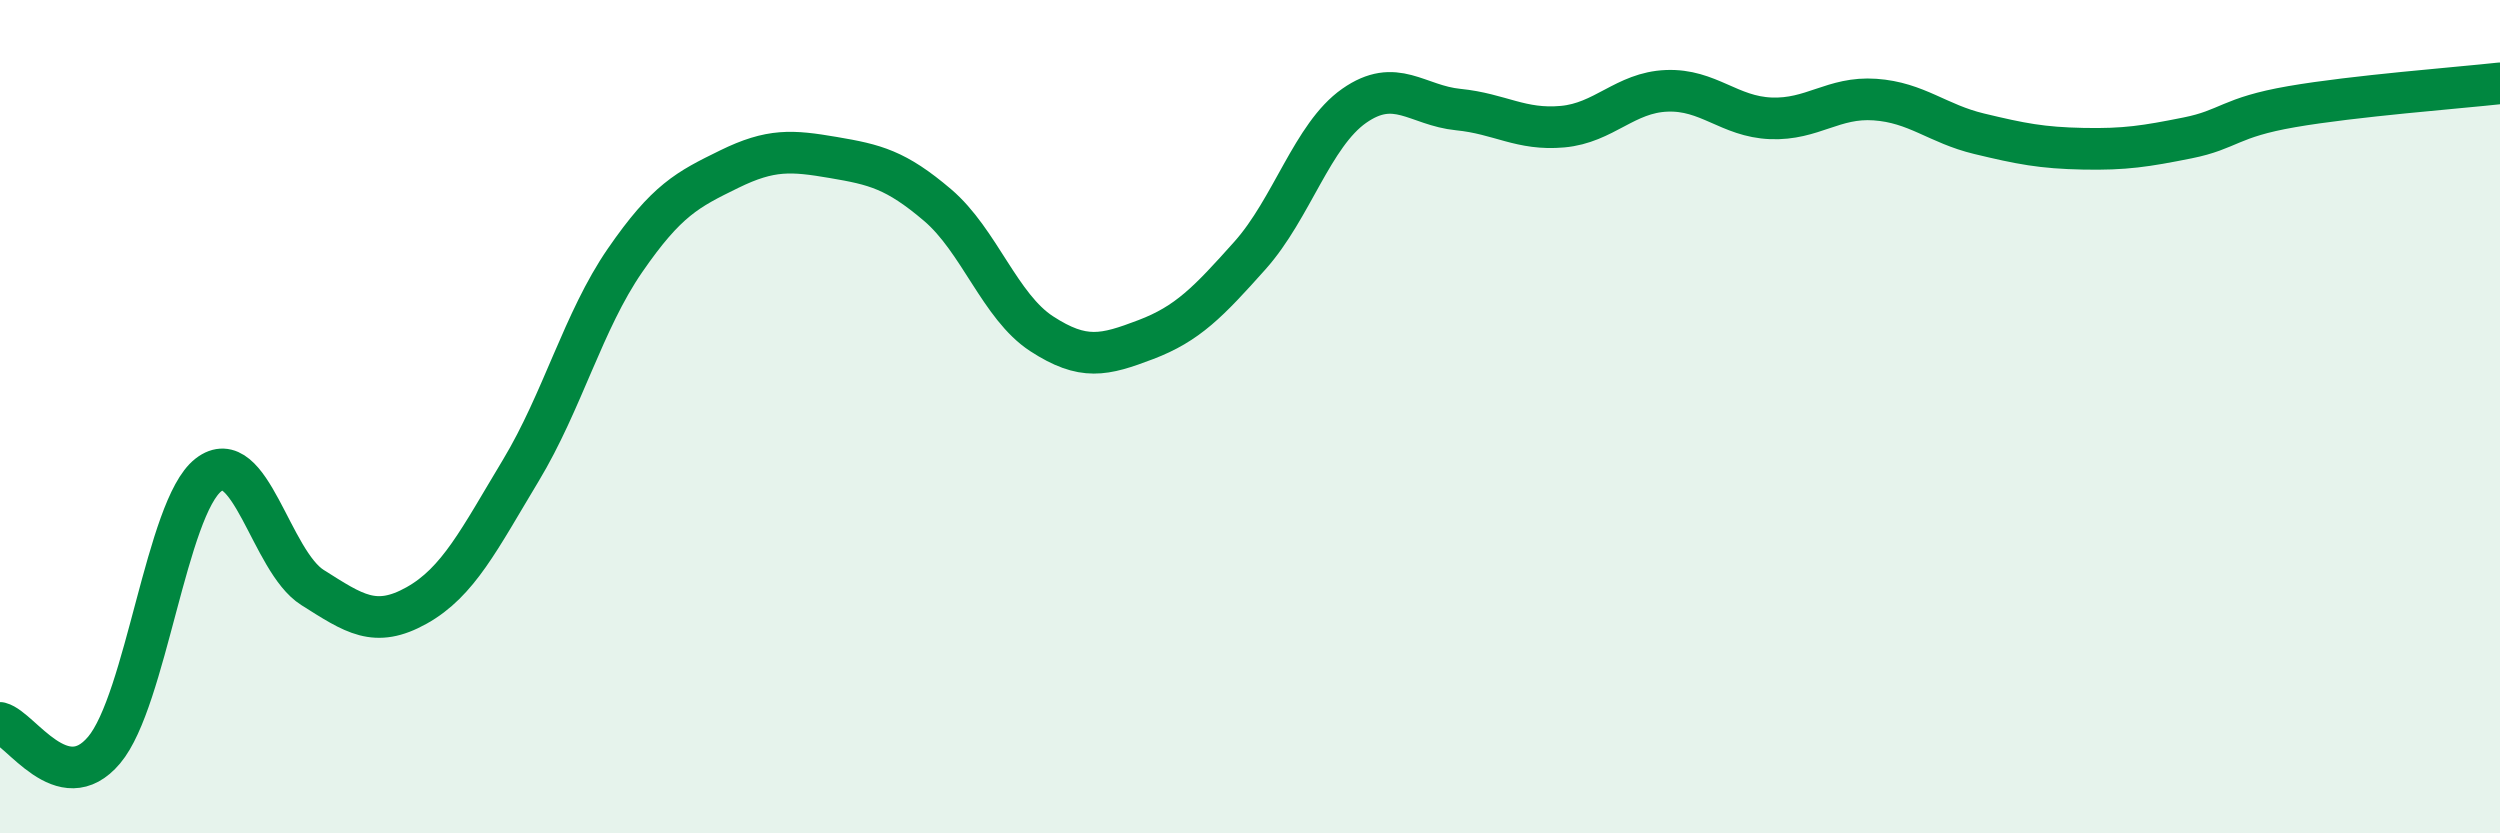 
    <svg width="60" height="20" viewBox="0 0 60 20" xmlns="http://www.w3.org/2000/svg">
      <path
        d="M 0,17.35 C 0.5,17.48 1.5,19.19 2.5,18 C 3.5,16.81 4,12.18 5,11.4 C 6,10.62 6.5,13.47 7.5,14.1 C 8.5,14.73 9,15.09 10,14.53 C 11,13.97 11.5,12.95 12.5,11.29 C 13.5,9.63 14,7.7 15,6.25 C 16,4.8 16.5,4.55 17.5,4.06 C 18.5,3.57 19,3.61 20,3.78 C 21,3.95 21.5,4.07 22.5,4.92 C 23.5,5.77 24,7.36 25,8.01 C 26,8.66 26.5,8.53 27.5,8.15 C 28.5,7.77 29,7.25 30,6.13 C 31,5.01 31.5,3.24 32.5,2.54 C 33.5,1.84 34,2.53 35,2.63 C 36,2.73 36.5,3.13 37.5,3.04 C 38.5,2.95 39,2.22 40,2.18 C 41,2.14 41.5,2.8 42.5,2.84 C 43.5,2.88 44,2.32 45,2.39 C 46,2.46 46.5,2.97 47.5,3.21 C 48.5,3.45 49,3.55 50,3.57 C 51,3.59 51.5,3.51 52.5,3.31 C 53.5,3.11 53.5,2.82 55,2.56 C 56.5,2.3 59,2.11 60,2L60 20L0 20Z"
        fill="#008740"
        opacity="0.1"
        stroke-linecap="round"
        stroke-linejoin="round"
      />
      <path
        d="M 0,17.35 C 0.5,17.48 1.5,19.19 2.5,18 C 3.5,16.81 4,12.18 5,11.4 C 6,10.62 6.5,13.47 7.5,14.1 C 8.5,14.73 9,15.09 10,14.53 C 11,13.97 11.5,12.95 12.5,11.29 C 13.5,9.63 14,7.7 15,6.25 C 16,4.8 16.5,4.55 17.5,4.06 C 18.5,3.57 19,3.61 20,3.78 C 21,3.95 21.5,4.07 22.5,4.92 C 23.5,5.77 24,7.36 25,8.01 C 26,8.66 26.5,8.53 27.5,8.15 C 28.5,7.77 29,7.25 30,6.13 C 31,5.01 31.5,3.24 32.5,2.54 C 33.5,1.84 34,2.53 35,2.63 C 36,2.73 36.5,3.13 37.5,3.04 C 38.5,2.95 39,2.22 40,2.18 C 41,2.14 41.5,2.8 42.5,2.84 C 43.5,2.88 44,2.32 45,2.39 C 46,2.46 46.5,2.97 47.5,3.21 C 48.5,3.45 49,3.55 50,3.57 C 51,3.59 51.5,3.51 52.5,3.31 C 53.5,3.11 53.5,2.82 55,2.56 C 56.5,2.3 59,2.11 60,2"
        stroke="#008740"
        stroke-width="1"
        fill="none"
        stroke-linecap="round"
        stroke-linejoin="round"
      />
    </svg>
  